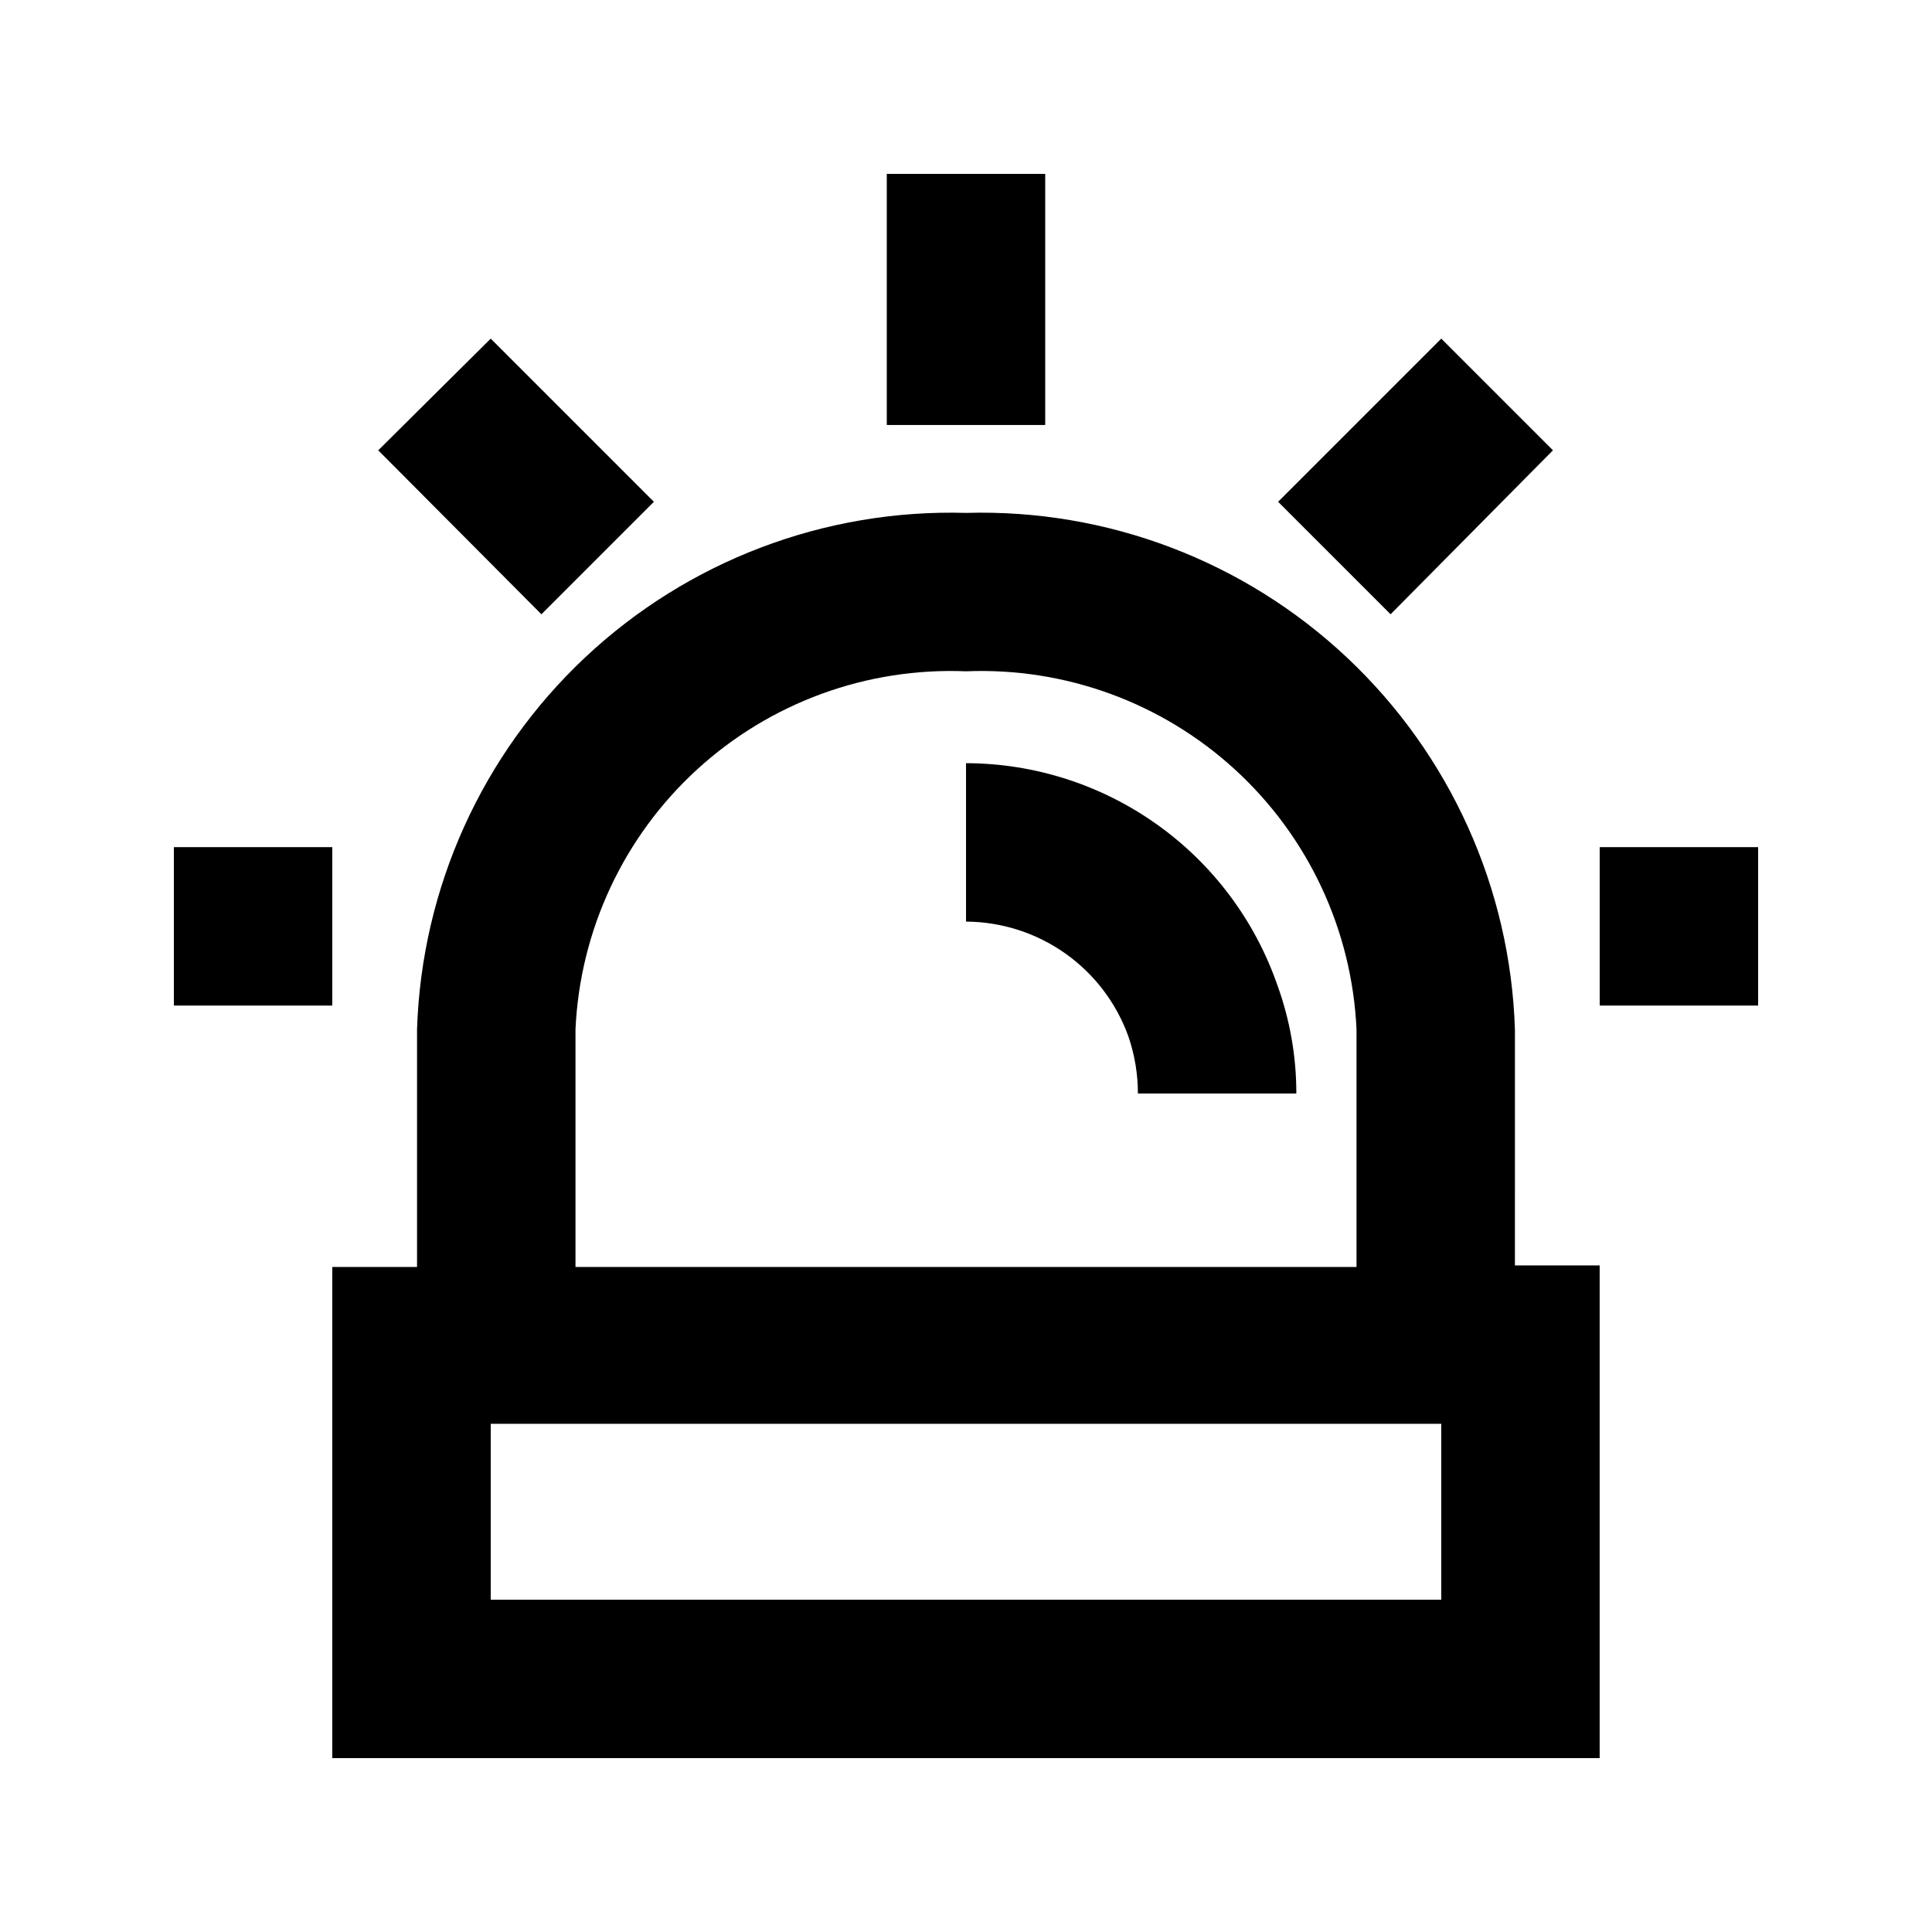 <?xml version="1.0" encoding="UTF-8"?>
<!-- Uploaded to: ICON Repo, www.iconrepo.com, Generator: ICON Repo Mixer Tools -->
<svg fill="#000000" width="800px" height="800px" version="1.1" viewBox="144 144 512 512" xmlns="http://www.w3.org/2000/svg">
 <path d="m545.47 416.79c-1.207-37.418-17.195-72.836-44.461-98.488-27.266-25.656-63.59-39.457-101.01-38.379-37.426-1.078-73.746 12.723-101.02 38.379-27.266 25.652-43.254 61.07-44.461 98.488v62.977h-22.461v130.15h335.87v-130.57h-22.461zm-248.96 0c1.199-26.285 12.762-51.027 32.156-68.809 19.395-17.781 45.043-27.16 71.336-26.078 26.289-1.082 51.938 8.297 71.332 26.078s30.957 42.523 32.156 68.809v62.977h-206.98zm229.44 151.14h-251.9v-46.602h251.9zm-104.96-311.31h-41.984v-66.543h41.984zm-133.51 50.172-43.242-43.453 29.809-29.598 43.242 43.242zm-55.418 103.7h-41.984v-41.984h41.984zm377.86-41.984v41.984h-41.984v-41.984zm-97.402-61.719-29.809-29.809 43.242-43.242 29.598 29.598zm-24.98 127h-41.984c0-5.144-0.852-10.25-2.519-15.117-3.184-8.871-9.023-16.551-16.719-21.996-7.699-5.445-16.887-8.391-26.312-8.441v-41.984c18.145 0.039 35.832 5.715 50.613 16.246 14.781 10.527 25.922 25.391 31.883 42.531 3.348 9.219 5.051 18.953 5.039 28.762z"/>
</svg>